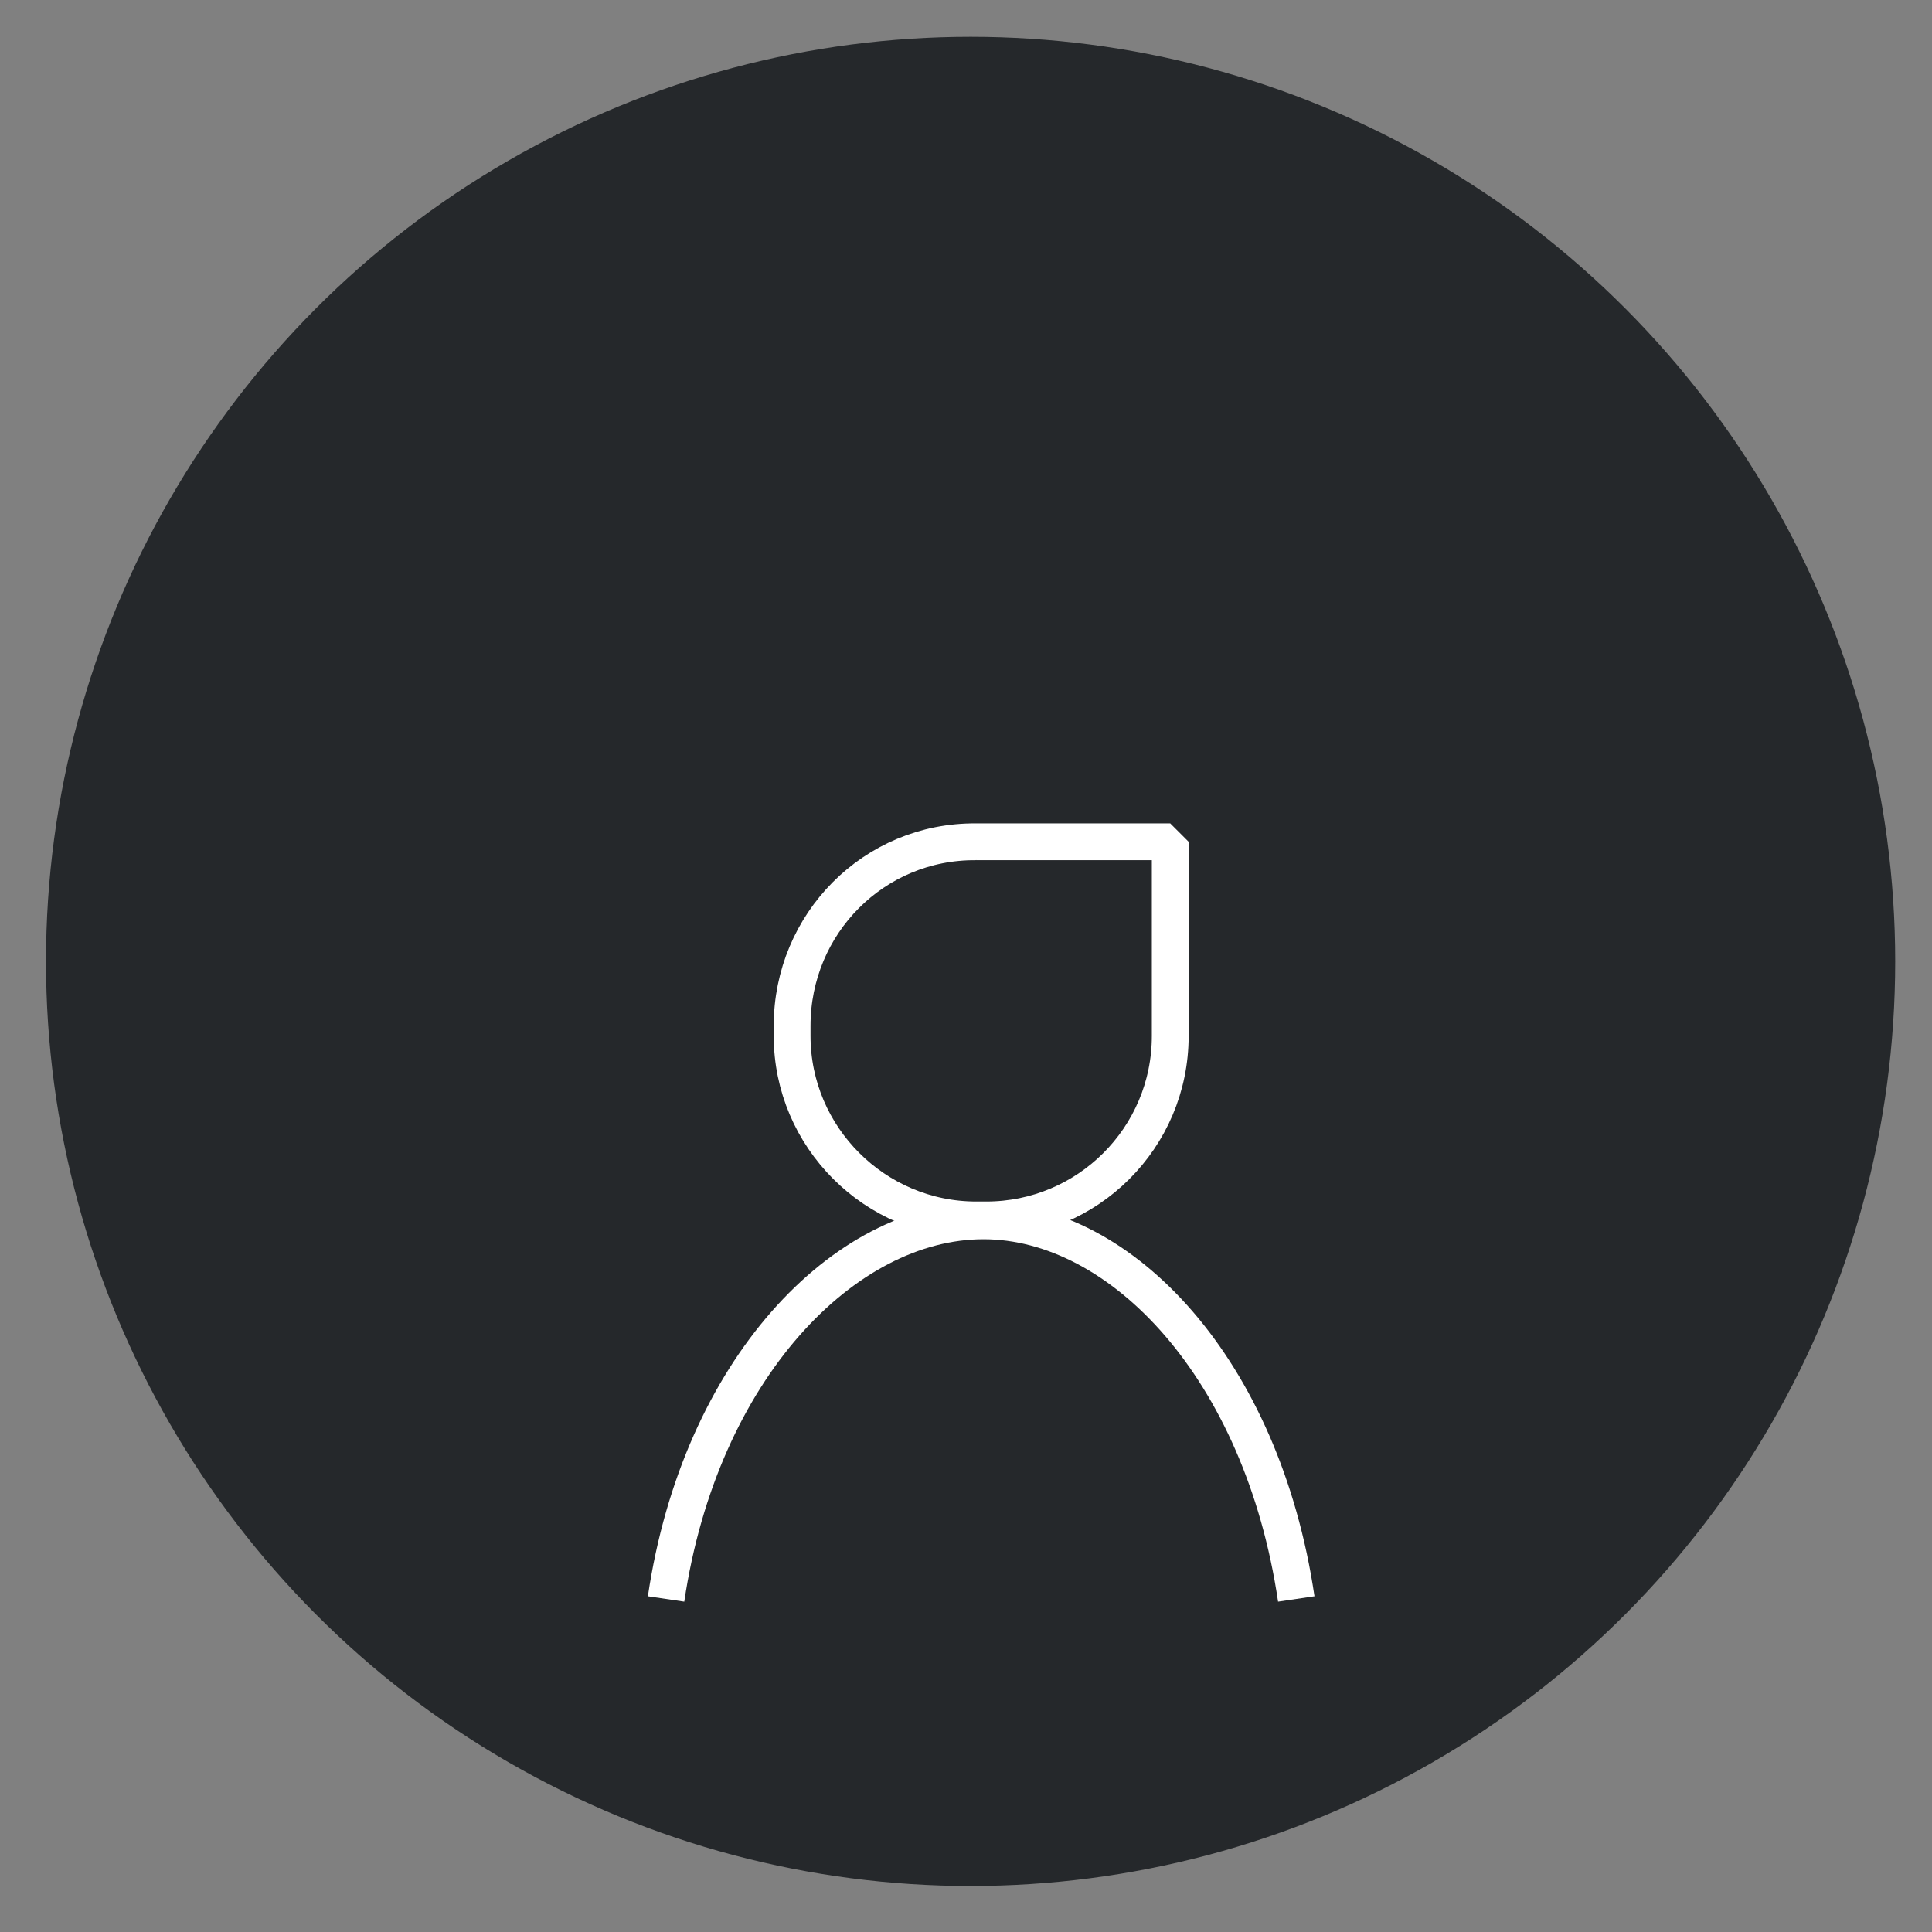 <svg id="eMQSrofR7b61" xmlns="http://www.w3.org/2000/svg" xmlns:xlink="http://www.w3.org/1999/xlink" viewBox="0 0 210 210" shape-rendering="geometricPrecision" text-rendering="geometricPrecision" project-id="06b34d241fcd4ec2aea96682e6e01caf" export-id="3c596ea80cf14bd1ab45332b9b946cb9" cached="false" width="210" height="210">
<rect x="0" y="0" width="210" height="210" fill="#808080" stroke="none"/>
<style><![CDATA[
#eMQSrofR7b66 {animation: eMQSrofR7b66_c_o 2200ms linear infinite normal forwards}@keyframes eMQSrofR7b66_c_o { 0% {opacity: 1} 90.909% {opacity: 1} 100% {opacity: 0}} #eMQSrofR7b67_ts {animation: eMQSrofR7b67_ts__ts 2200ms linear infinite normal forwards}@keyframes eMQSrofR7b67_ts__ts { 0% {transform: translate(101.722px,51.271px) scale(0,0)} 13.636% {transform: translate(101.722px,51.271px) scale(0,0);animation-timing-function: cubic-bezier(0.42,0,0.58,1)} 40.909% {transform: translate(101.722px,51.271px) scale(1,1)} 100% {transform: translate(101.722px,51.271px) scale(1,1)}} #eMQSrofR7b68_ts {animation: eMQSrofR7b68_ts__ts 2200ms linear infinite normal forwards}@keyframes eMQSrofR7b68_ts__ts { 0% {transform: translate(148.722px,83.727px) scale(0,0)} 22.727% {transform: translate(148.722px,83.727px) scale(0,0);animation-timing-function: cubic-bezier(0.42,0,0.58,1)} 50% {transform: translate(148.722px,83.727px) scale(1,1)} 100% {transform: translate(148.722px,83.727px) scale(1,1)}} #eMQSrofR7b69_ts {animation: eMQSrofR7b69_ts__ts 2200ms linear infinite normal forwards}@keyframes eMQSrofR7b69_ts__ts { 0% {transform: translate(54.922px,83.727px) scale(0,0)} 4.545% {transform: translate(54.922px,83.727px) scale(0,0);animation-timing-function: cubic-bezier(0.42,0,0.58,1)} 31.818% {transform: translate(54.922px,83.727px) scale(1,1)} 100% {transform: translate(54.922px,83.727px) scale(1,1)}}
]]></style>
<g transform="translate(5 4)"><circle r="100.5" transform="translate(100.5 100.5)" fill="#25282b"/><g><g id="eMQSrofR7b66"><g id="eMQSrofR7b67_ts" transform="translate(101.722,51.271) scale(0,0)"><path d="M103.4,33.6l4.6,9.3c.3.6.8,1,1.4,1l10.3,1.5c1.5.2,2.2,2.1,1,3.2l-7.4,7.2c-.4.4-.6,1-.6,1.7l1.8,10.3c.3,1.5-1.4,2.7-2.7,2L102.6,65c-.6-.3-1.2-.3-1.8,0l-9.2,4.8c-1.4.7-3-.5-2.7-2l1.8-10.3c.1-.6-.1-1.2-.6-1.7l-7.4-7.3c-1.1-1.1-.5-3,1-3.2L94,43.8c.6-.1,1.1-.5,1.4-1l4.6-9.3c.7-1.3,2.7-1.3,3.4.1Z" transform="translate(-101.722,-51.271)" fill="none" stroke="#e60000" stroke-width="4" stroke-miterlimit="1.25"/></g><g id="eMQSrofR7b68_ts" transform="translate(148.722,83.727) scale(0,0)"><path d="M150.6,69l3.6,7.4c.3.6.8,1,1.4,1l8.1,1.2c1.5.2,2.2,2.1,1,3.2l-5.9,5.7c-.4.4-.6,1-.6,1.7l1.4,8.1c.3,1.5-1.4,2.7-2.7,2l-7.3-3.8c-.6-.3-1.2-.3-1.8,0l-7.3,3.8c-1.4.7-3-.5-2.7-2l1.4-8.1c.1-.6-.1-1.2-.6-1.7l-5.9-5.7c-1.1-1.1-.5-3,1-3.2l8.1-1.2c.6-.1,1.1-.5,1.4-1l3.6-7.4c1.2-1.4,3.2-1.4,3.8,0Z" transform="translate(-148.722,-83.727)" fill="none" stroke="#e60000" stroke-width="4" stroke-miterlimit="1.25"/></g><g id="eMQSrofR7b69_ts" transform="translate(54.922,83.727) scale(0,0)"><path d="M56.8,69l3.6,7.4c.3.6.8,1,1.4,1l8.1,1.2c1.5.2,2.2,2.1,1,3.2L65,87.5c-.4.4-.6,1-.6,1.7l1.4,8.1c.3,1.5-1.4,2.7-2.7,2l-7.3-3.8c-.6-.3-1.2-.3-1.8,0l-7.3,3.8c-1.4.7-3-.5-2.7-2l1.4-8.1c.1-.6-.1-1.2-.6-1.7l-5.9-5.7c-1.1-1.1-.5-3,1-3.2L48,77.4c.6-.1,1.1-.5,1.4-1L53,69c1-1.4,3-1.4,3.8,0Z" transform="translate(-54.922,-83.727)" fill="none" stroke="#e60000" stroke-width="4" stroke-miterlimit="1.25"/></g></g><g><path d="M135.9,169.8c-3.7-25-19-41.1-34-41.1-15.1,0-30.8,16.1-34.5,41.1" fill="none" stroke="#fff" stroke-width="4" stroke-miterlimit="1.25"/><path d="M101.1,87.5h21.1v21.1c0,11.1-9,20-20,20h-1.1c-11,0-20-9-20-20v-1.1c0-11.1,8.9-20.1,20-20v0Z" fill="none" stroke="#fff" stroke-width="4" stroke-miterlimit="1.25"/></g></g></g></svg>
